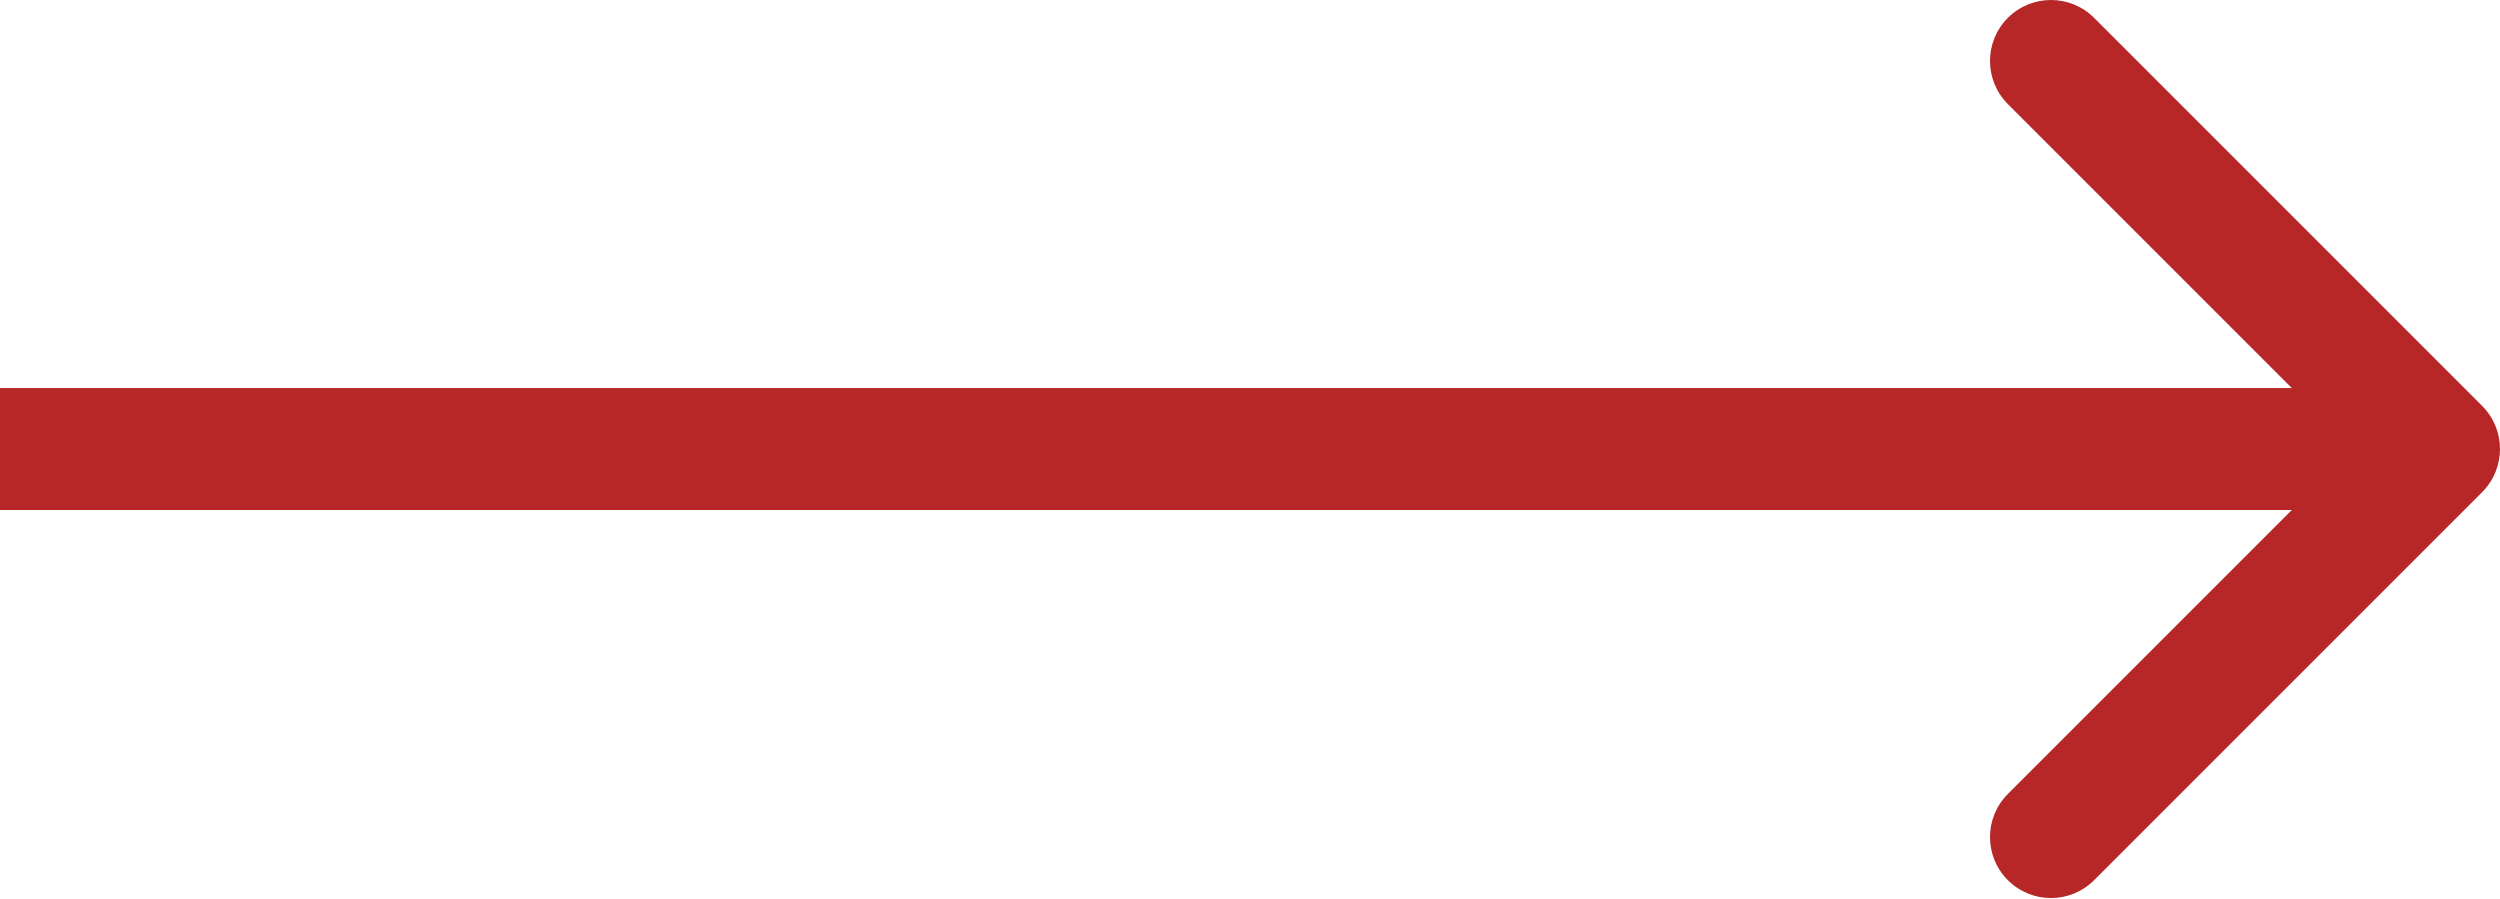 <?xml version="1.0" encoding="UTF-8"?> <svg xmlns="http://www.w3.org/2000/svg" width="492" height="177" viewBox="0 0 492 177" fill="none"> <path d="M488.485 96.853C493.172 92.166 493.172 84.569 488.485 79.882L412.118 3.515C407.431 -1.172 399.833 -1.172 395.147 3.515C390.461 8.201 390.461 15.799 395.147 20.485L463.029 88.368L395.147 156.25C390.461 160.936 390.461 168.534 395.147 173.22C399.833 177.907 407.431 177.907 412.118 173.22L488.485 96.853ZM0 100.368H480V76.368H0V100.368Z" fill="#B72727"></path> </svg> 